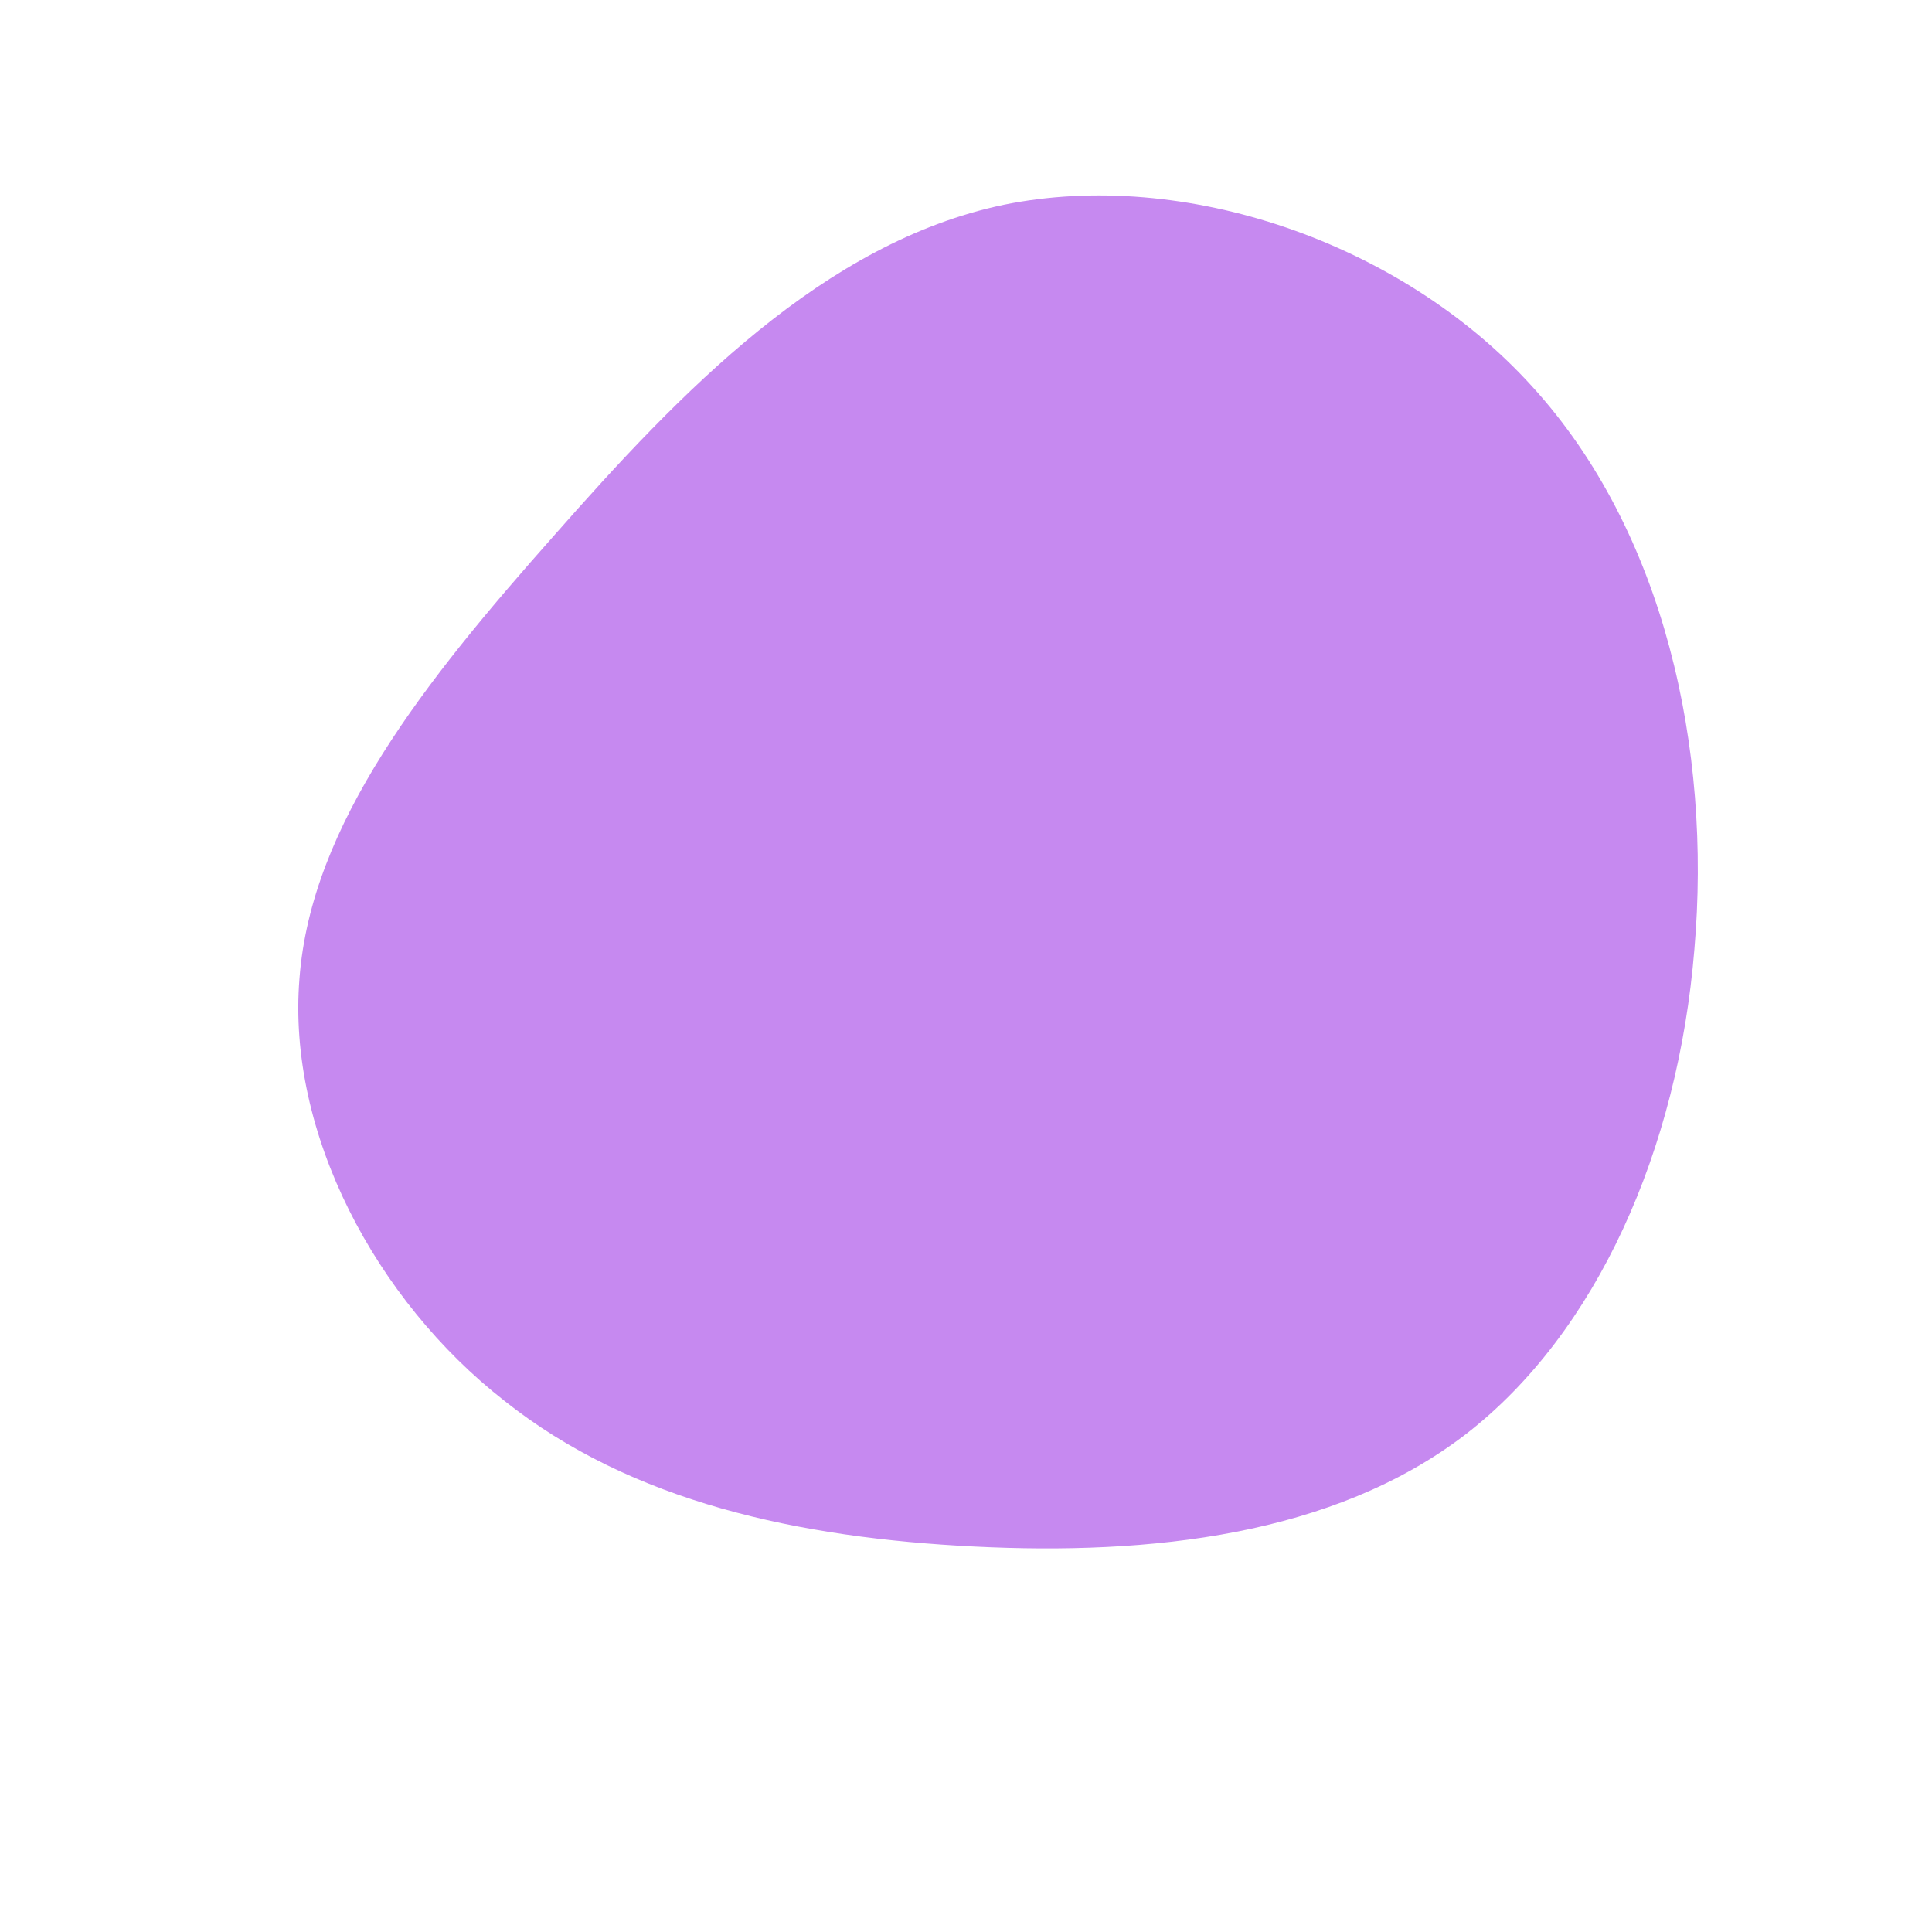 <svg xmlns="http://www.w3.org/2000/svg" viewBox="0 0 200 200"><path fill="#C689F0" d="M58.6,-60C72.3,-45,77.2,-22.5,75.4,-1.7C73.7,19,65.3,38,51.7,48.5C38,59,19,61,0.9,60.1C-17.3,59.2,-34.6,55.5,-47.8,45C-61.1,34.6,-70.3,17.3,-69,1.3C-67.8,-14.7,-56,-29.5,-42.7,-44.5C-29.5,-59.5,-14.7,-74.9,3.9,-78.8C22.5,-82.6,45,-75,58.6,-60Z" transform="translate(100 100)"></path></svg>
